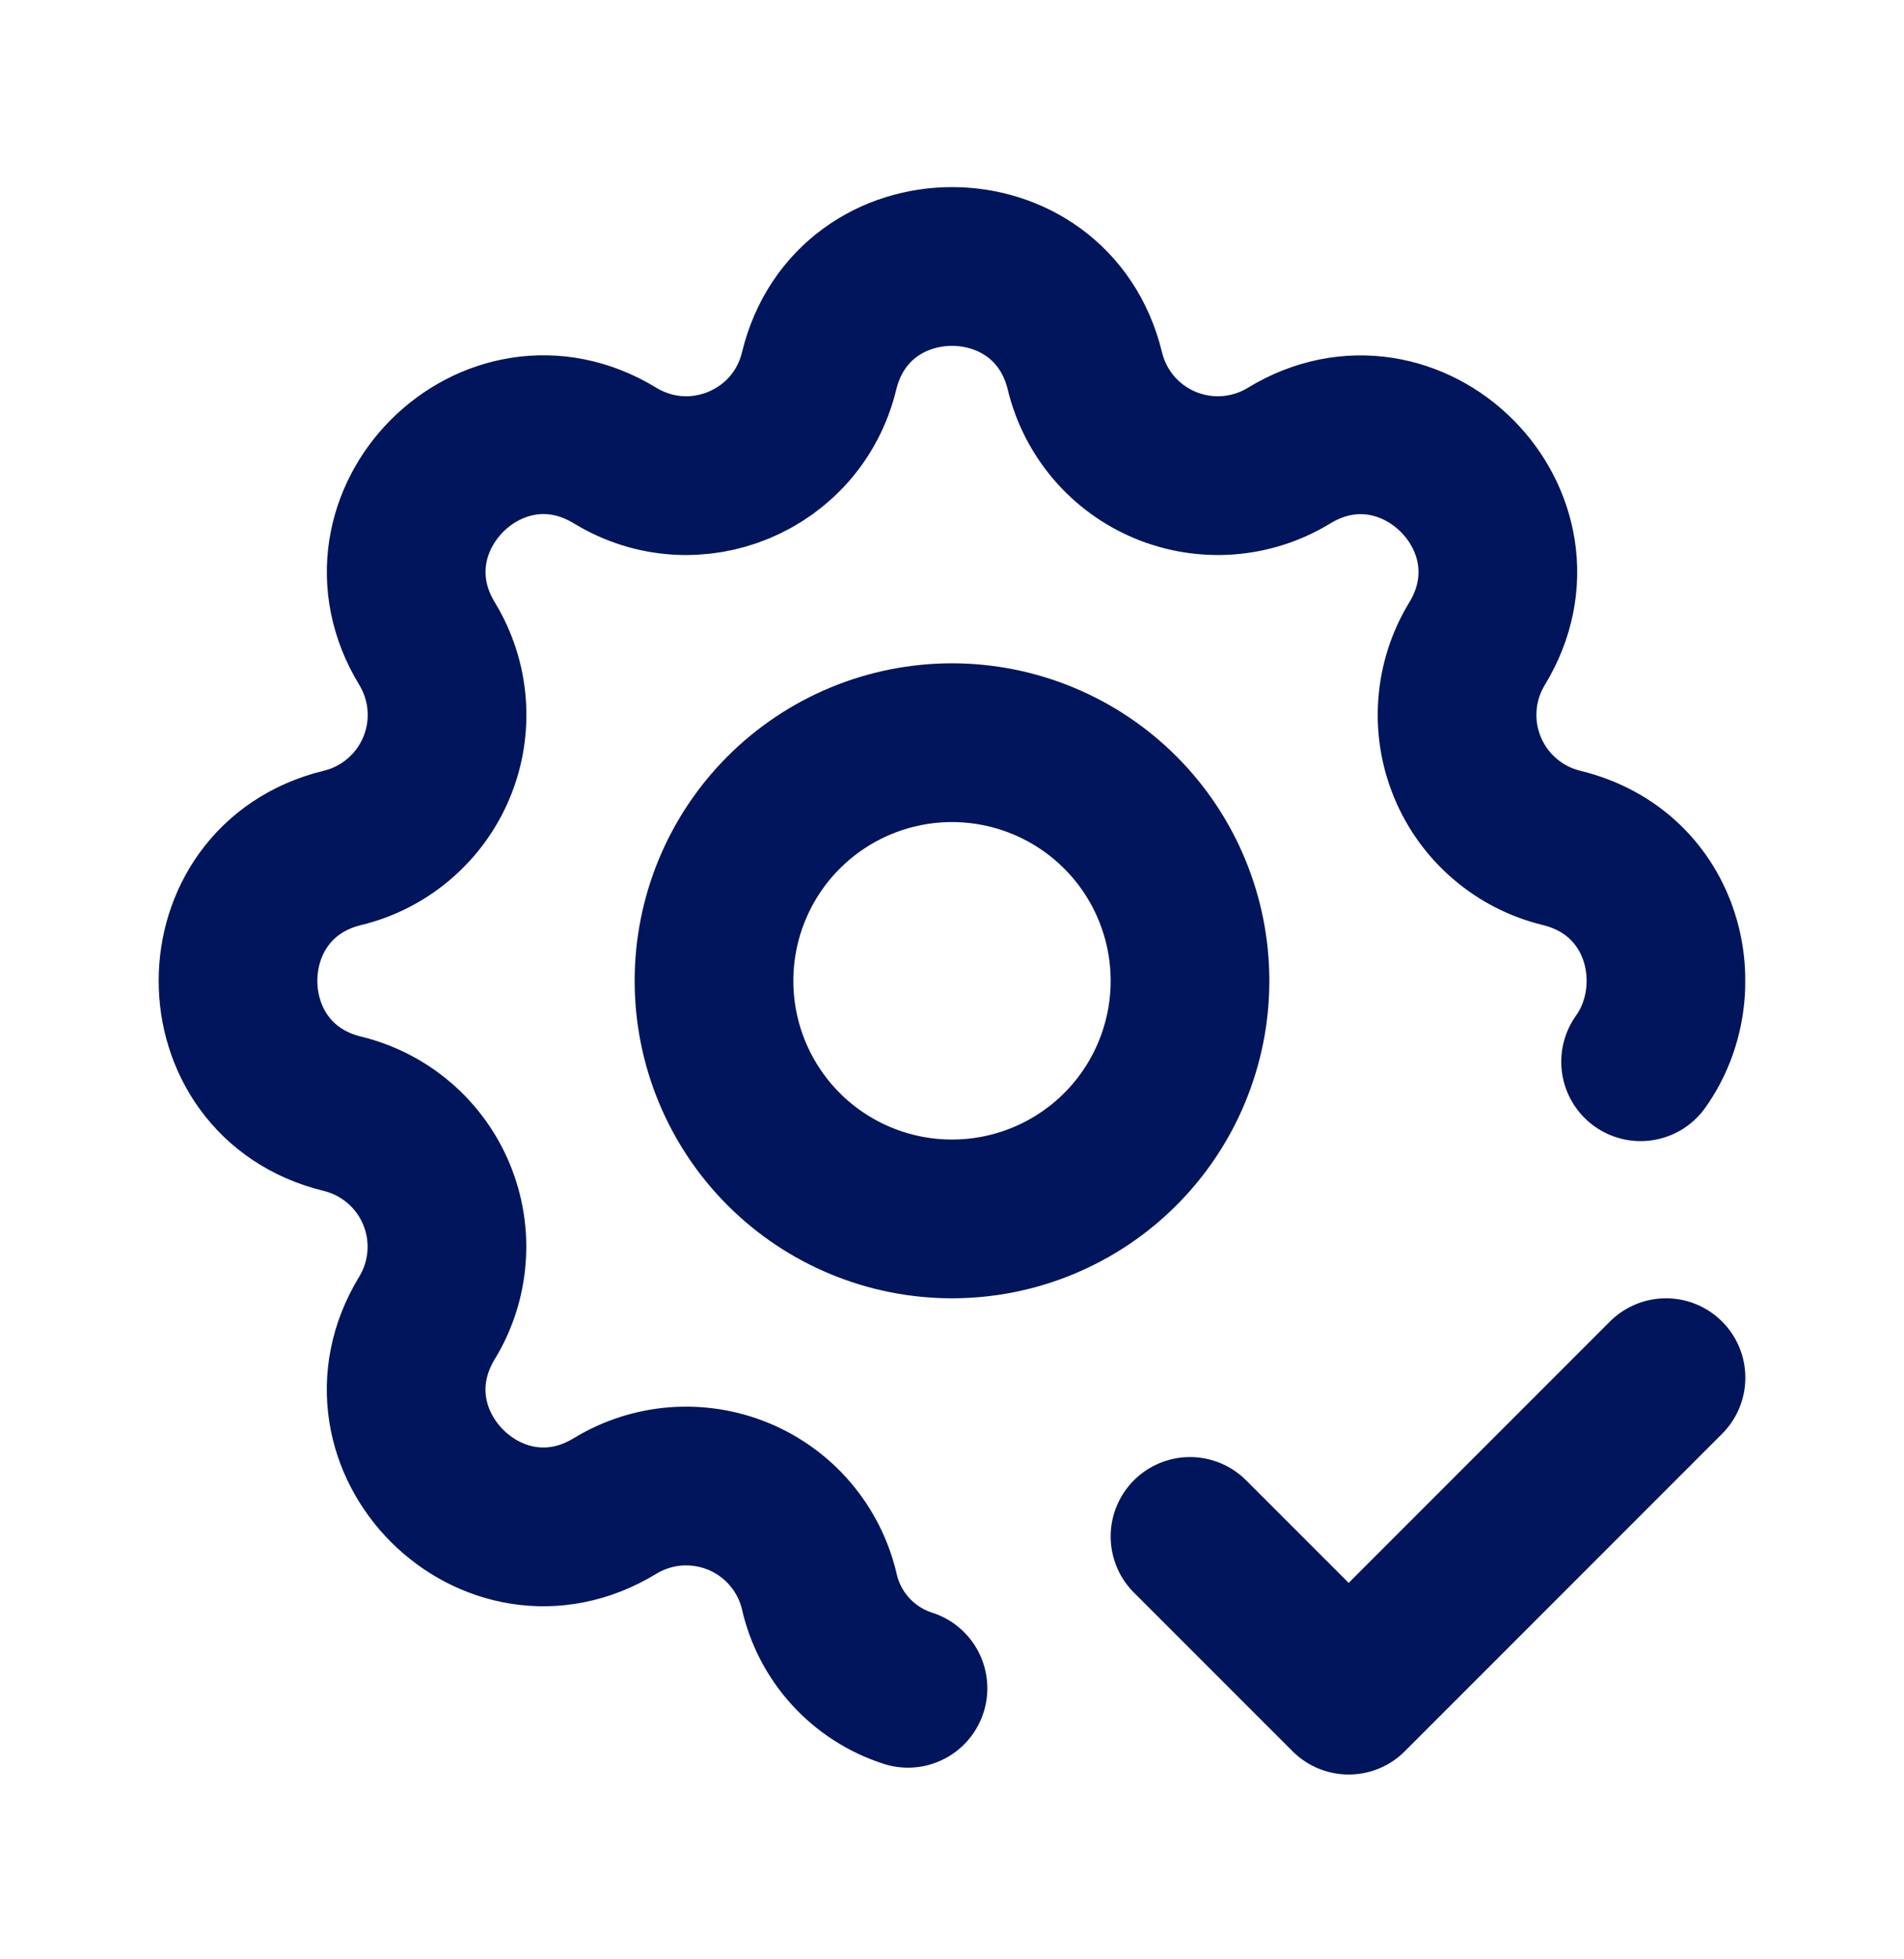 <svg width="35" height="36" viewBox="0 0 35 36" fill="none" xmlns="http://www.w3.org/2000/svg">
<g clip-path="url(#clip0_17672_1631)">
<path d="M16.691 31.02C16.285 30.89 15.921 30.656 15.634 30.341C15.347 30.026 15.148 29.642 15.057 29.226C14.964 28.841 14.781 28.484 14.524 28.183C14.267 27.882 13.942 27.647 13.576 27.495C13.21 27.344 12.814 27.281 12.419 27.311C12.025 27.342 11.643 27.465 11.305 27.671C9.055 29.042 6.478 26.467 7.849 24.215C8.055 23.877 8.178 23.496 8.208 23.101C8.239 22.707 8.176 22.311 8.024 21.945C7.873 21.58 7.638 21.255 7.337 20.998C7.037 20.741 6.68 20.558 6.296 20.464C3.735 19.843 3.735 16.2 6.296 15.579C6.68 15.486 7.038 15.303 7.338 15.045C7.639 14.788 7.875 14.463 8.026 14.098C8.178 13.732 8.241 13.336 8.21 12.941C8.18 12.546 8.056 12.165 7.85 11.826C6.479 9.576 9.055 6.999 11.306 8.37C12.765 9.257 14.655 8.472 15.057 6.817C15.678 4.256 19.322 4.256 19.943 6.817C20.036 7.202 20.219 7.559 20.476 7.86C20.733 8.161 21.058 8.396 21.424 8.548C21.79 8.699 22.186 8.762 22.581 8.732C22.975 8.701 23.357 8.578 23.695 8.372C25.945 7.001 28.522 9.576 27.151 11.828C26.945 12.166 26.822 12.547 26.792 12.942C26.761 13.336 26.824 13.732 26.976 14.098C27.127 14.463 27.362 14.788 27.663 15.045C27.963 15.303 28.32 15.485 28.704 15.579C30.615 16.043 31.1 18.189 30.158 19.508" stroke="#00155B" stroke-width="2.917" stroke-linecap="round" stroke-linejoin="round"/>
<path d="M21.875 28.23L24.792 31.146L30.625 25.313" stroke="#00155B" stroke-width="2.917" stroke-linecap="round" stroke-linejoin="round"/>
<path d="M13.125 18.021C13.125 19.182 13.586 20.295 14.406 21.115C15.227 21.936 16.34 22.396 17.5 22.396C18.66 22.396 19.773 21.936 20.594 21.115C21.414 20.295 21.875 19.182 21.875 18.021C21.875 16.861 21.414 15.748 20.594 14.928C19.773 14.107 18.66 13.646 17.5 13.646C16.34 13.646 15.227 14.107 14.406 14.928C13.586 15.748 13.125 16.861 13.125 18.021Z" stroke="#00155B" stroke-width="2.917" stroke-linecap="round" stroke-linejoin="round"/>
</g>
<defs>
<clipPath id="clip0_17672_1631">
<rect width="35" height="35" fill="white" transform="translate(0 0.521)"/>
</clipPath>
</defs>
</svg>
